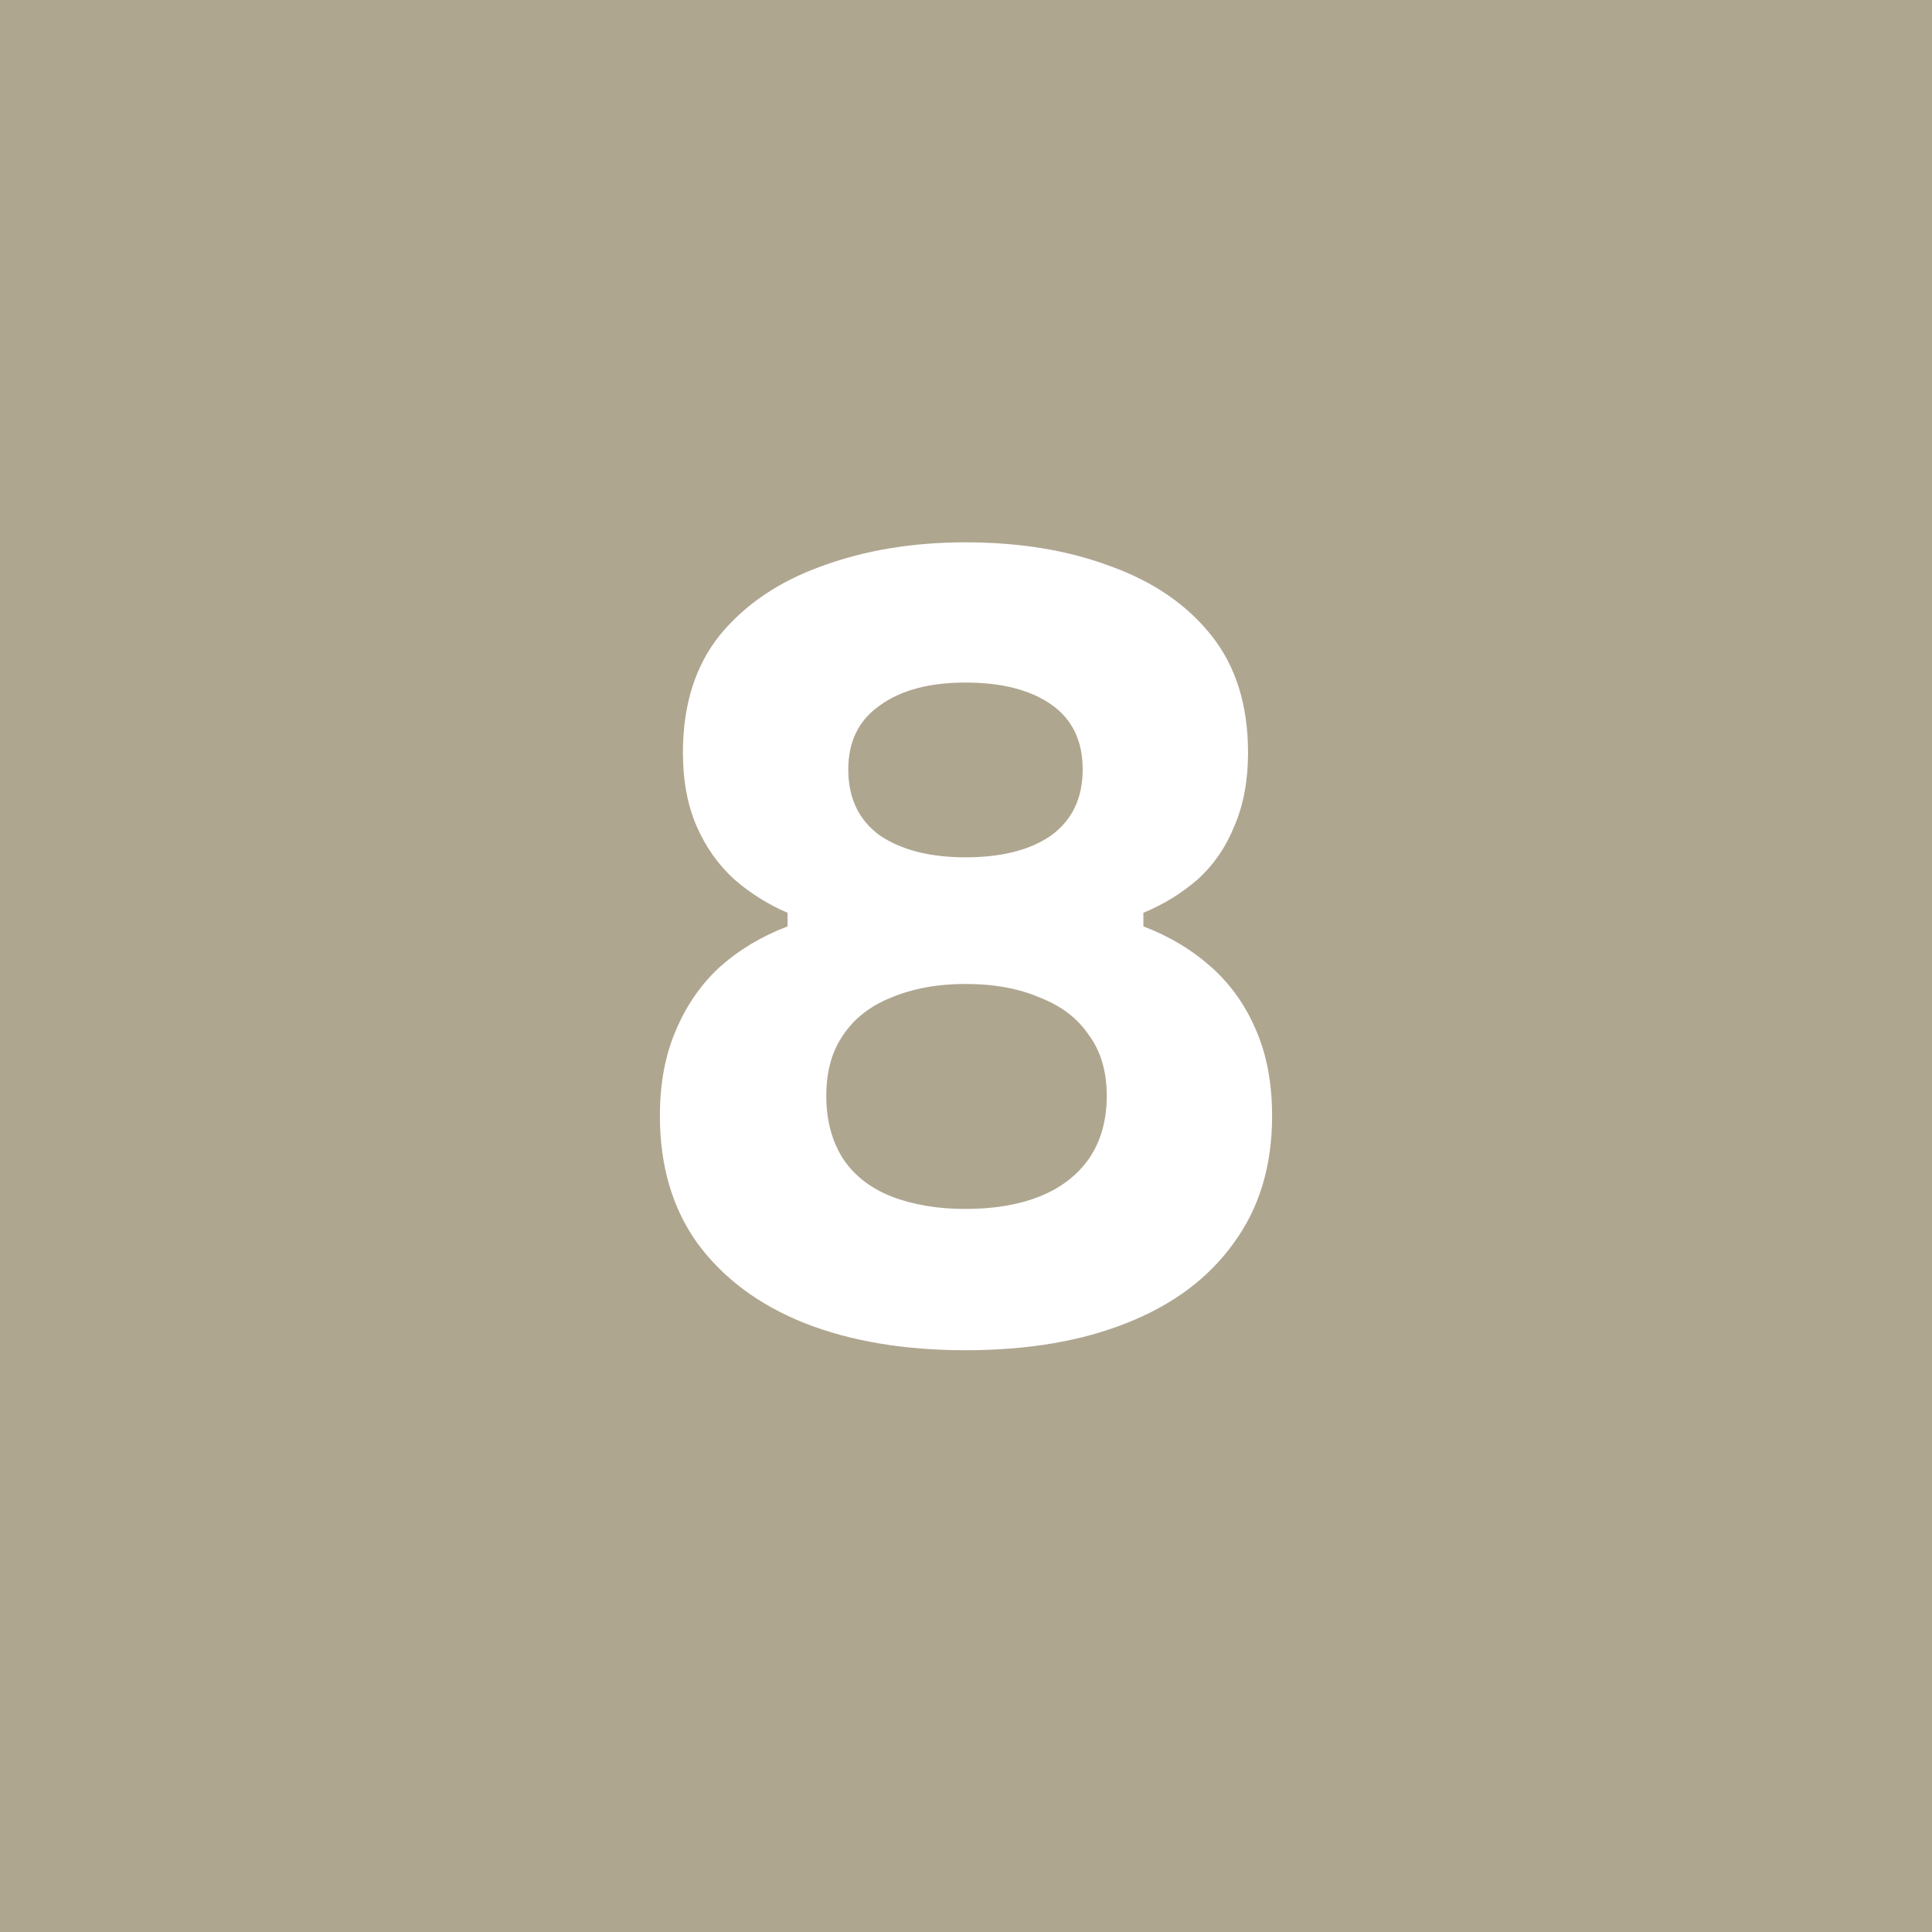 <svg width="48" height="48" viewBox="0 0 48 48" fill="none" xmlns="http://www.w3.org/2000/svg">
<rect width="48" height="48" fill="#AFA690"/>
<path d="M23.987 33.546C22.462 33.546 21.127 33.321 19.983 32.87C18.856 32.419 17.972 31.761 17.331 30.894C16.707 30.027 16.395 28.97 16.395 27.722C16.395 26.925 16.525 26.223 16.785 25.616C17.045 24.992 17.409 24.463 17.877 24.03C18.362 23.597 18.926 23.259 19.567 23.016V22.678C19.082 22.47 18.64 22.193 18.241 21.846C17.842 21.482 17.53 21.04 17.305 20.52C17.08 20 16.967 19.393 16.967 18.7C16.967 17.521 17.27 16.551 17.877 15.788C18.501 15.025 19.342 14.453 20.399 14.072C21.474 13.673 22.67 13.474 23.987 13.474C25.339 13.474 26.544 13.673 27.601 14.072C28.658 14.453 29.49 15.025 30.097 15.788C30.704 16.551 31.007 17.521 31.007 18.7C31.007 19.393 30.894 20 30.669 20.52C30.461 21.04 30.158 21.482 29.759 21.846C29.36 22.193 28.91 22.47 28.407 22.678V23.016C29.048 23.259 29.612 23.597 30.097 24.03C30.582 24.463 30.955 24.992 31.215 25.616C31.475 26.223 31.605 26.925 31.605 27.722C31.605 28.97 31.284 30.027 30.643 30.894C30.019 31.761 29.135 32.419 27.991 32.87C26.864 33.321 25.53 33.546 23.987 33.546ZM23.987 30.036C24.698 30.036 25.313 29.932 25.833 29.724C26.353 29.516 26.76 29.204 27.055 28.788C27.35 28.355 27.497 27.835 27.497 27.228C27.497 26.621 27.35 26.119 27.055 25.72C26.778 25.304 26.37 24.992 25.833 24.784C25.313 24.559 24.698 24.446 23.987 24.446C23.294 24.446 22.678 24.559 22.141 24.784C21.621 24.992 21.222 25.304 20.945 25.72C20.668 26.119 20.529 26.621 20.529 27.228C20.529 27.835 20.668 28.355 20.945 28.788C21.222 29.204 21.621 29.516 22.141 29.724C22.678 29.932 23.294 30.036 23.987 30.036ZM23.987 21.3C24.888 21.3 25.599 21.118 26.119 20.754C26.639 20.373 26.899 19.827 26.899 19.116C26.899 18.405 26.639 17.868 26.119 17.504C25.599 17.14 24.888 16.958 23.987 16.958C23.086 16.958 22.375 17.149 21.855 17.53C21.335 17.894 21.075 18.423 21.075 19.116C21.075 19.827 21.335 20.373 21.855 20.754C22.392 21.118 23.103 21.3 23.987 21.3Z" fill="white"/>
</svg>
